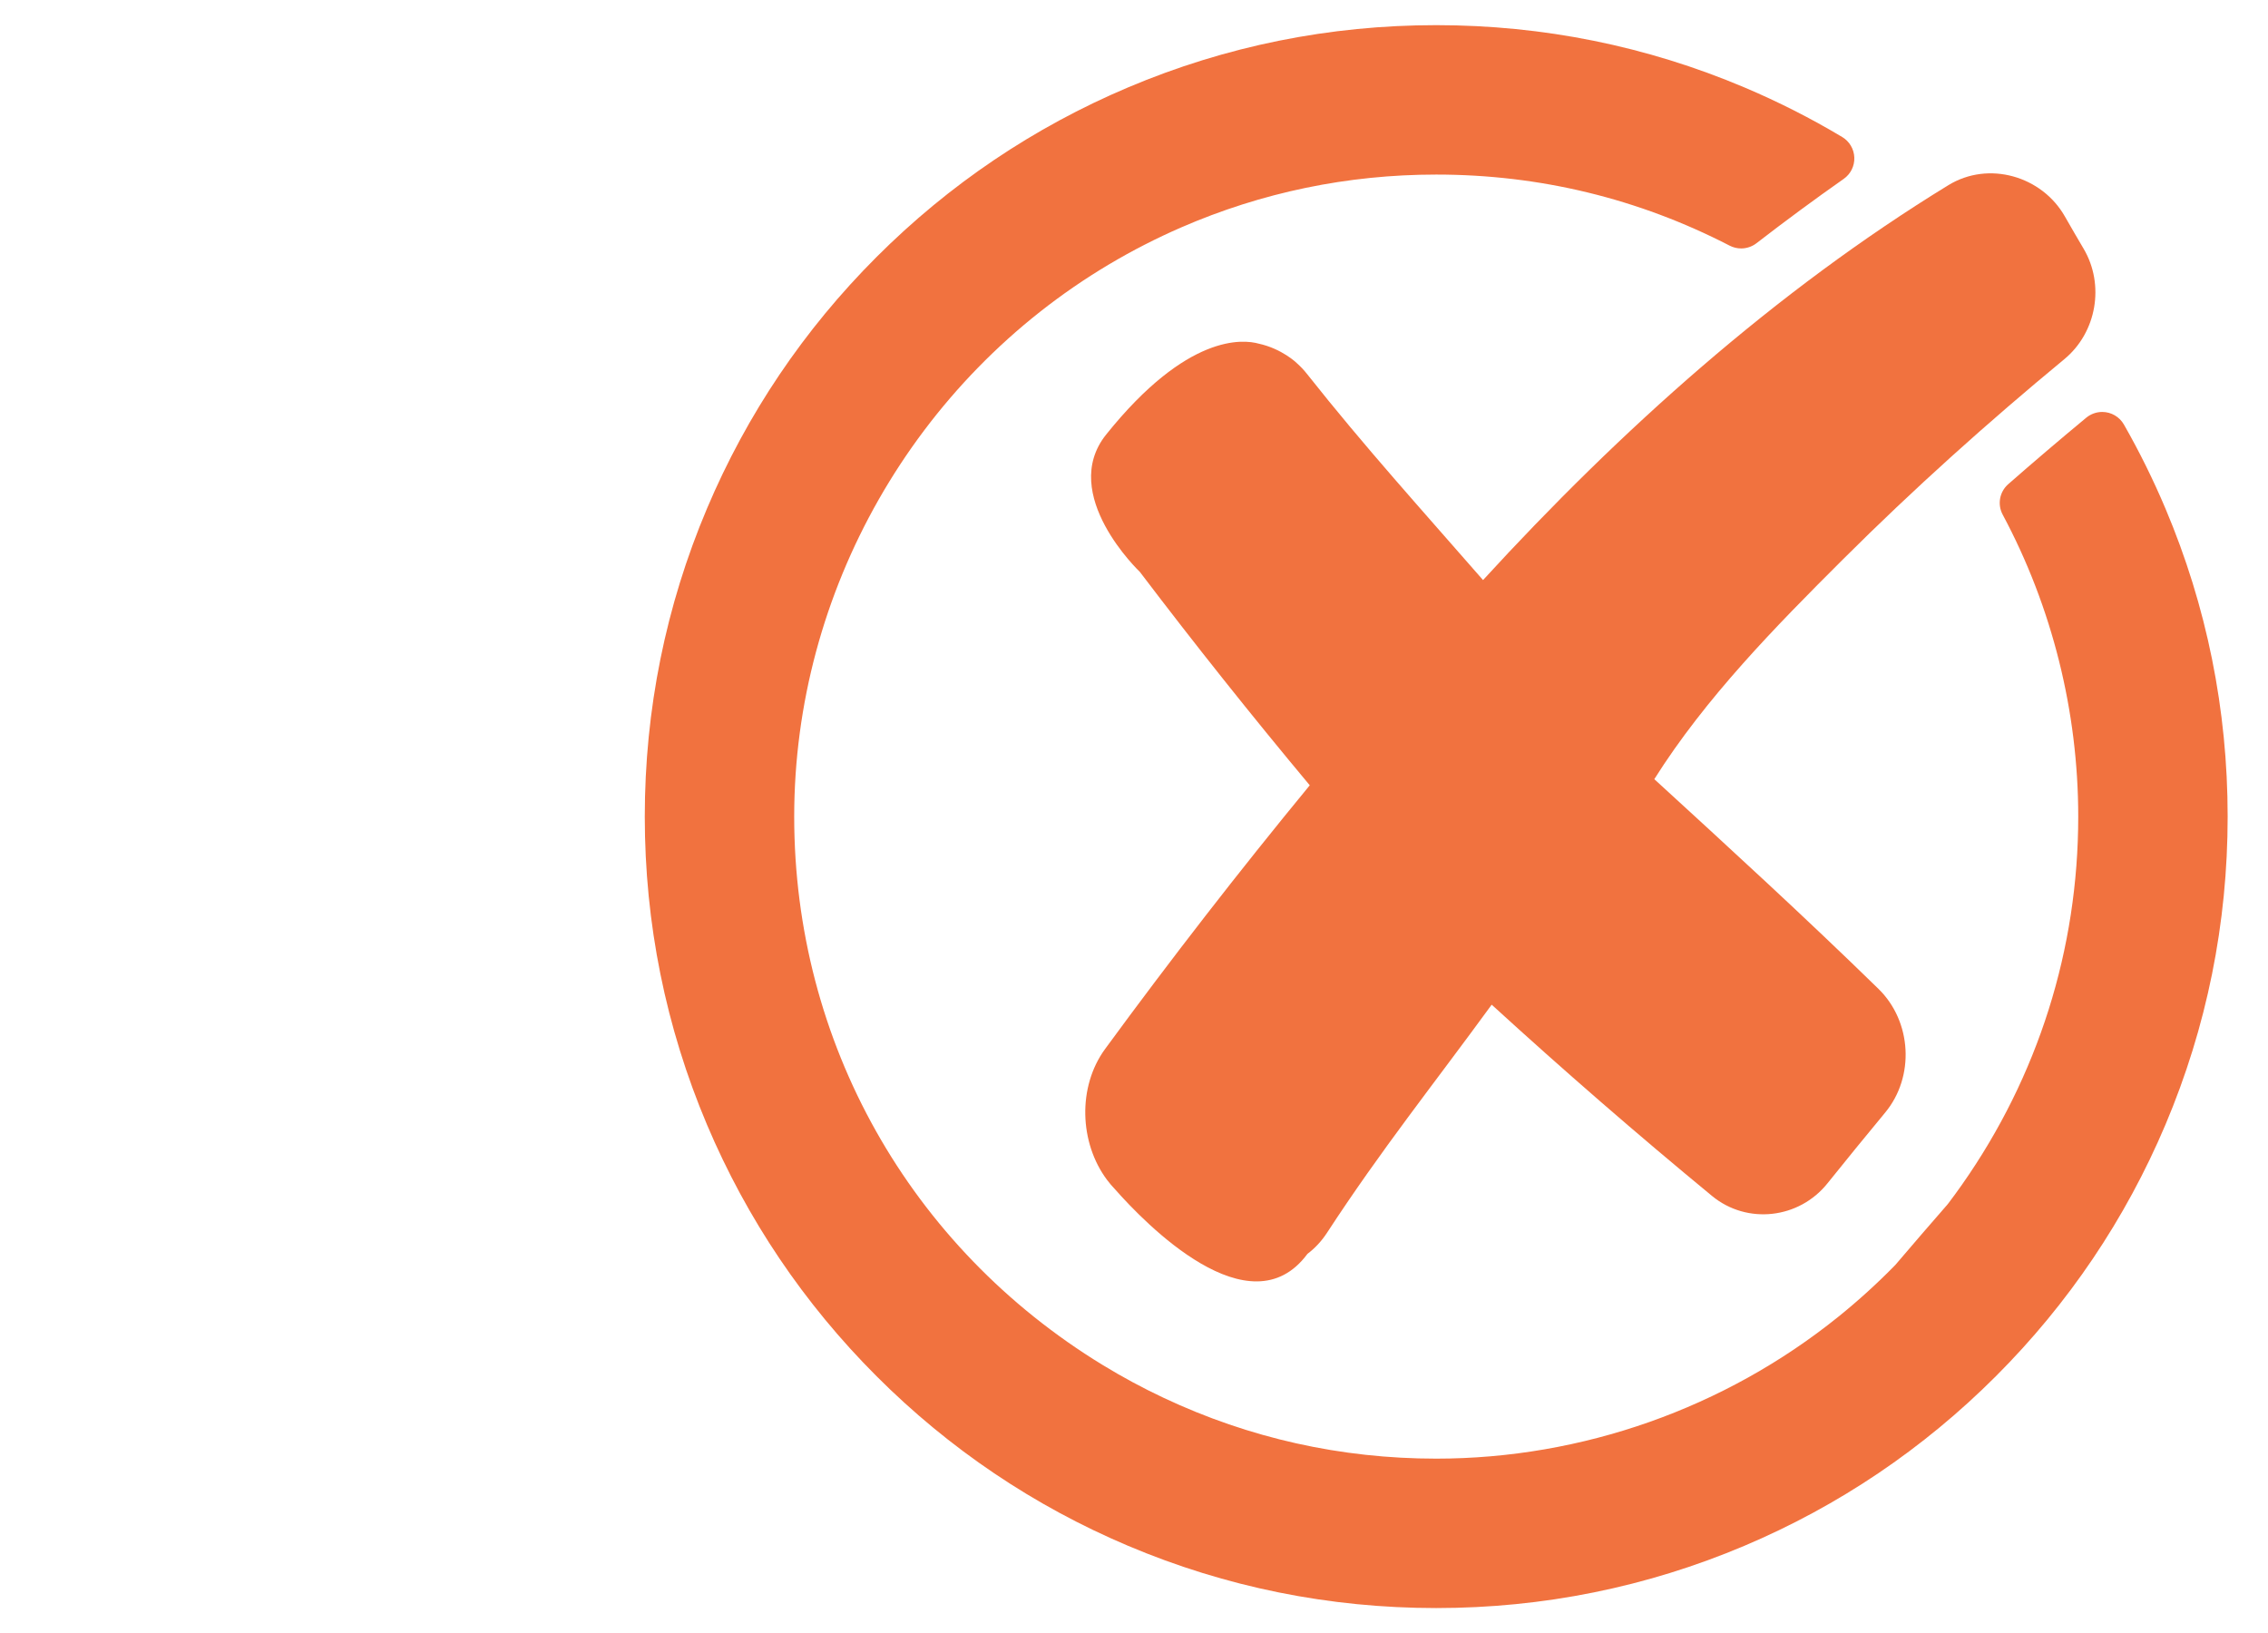 <svg version="1.0" preserveAspectRatio="xMidYMid meet" height="1080" viewBox="0 0 1125 810" zoomAndPan="magnify" width="1500" xmlns:xlink="http://www.w3.org/1999/xlink" xmlns="http://www.w3.org/2000/svg"><defs><clipPath id="5af328b791"><path clip-rule="nonzero" d="M 319.832 12.465 L 1105 12.465 L 1105 797.715 L 319.832 797.715 Z M 319.832 12.465"></path></clipPath></defs><path fill-rule="nonzero" fill-opacity="1" d="M 735.637 287.727 C 705.406 253.07 676.891 221.609 648.363 185.543 C 646.789 183.531 645.062 181.727 643.23 180.102 L 643.238 180.094 C 643.238 180.094 635.977 172.988 624.359 170.457 C 616.668 168.309 588.902 165.355 548.684 215.551 C 524.906 245.238 565.402 283.672 565.402 283.672 C 592.68 319.598 620.77 354.891 649.68 389.523 C 614.602 432.168 580.758 475.797 548.137 520.348 C 534.465 539.07 535.352 566.84 549.133 585.262 C 550.363 586.902 551.699 588.469 553.125 589.949 C 567.887 606.699 619.957 660.566 648.531 621.953 C 652.23 619.16 655.531 615.652 658.25 611.469 C 685.266 570.07 710.789 538.277 739.922 498.34 C 775.535 530.883 811.961 562.516 849.195 593.195 C 866.656 607.586 892.414 604.547 906.48 586.965 C 915.922 575.195 925.457 563.504 935.086 551.887 C 949.867 534.066 948.344 506.68 931.801 490.52 C 895.477 455.055 858.023 420.754 820.586 386.477 C 846 346.164 880.645 310.871 914.234 277.391 C 949.168 242.566 985.934 209.559 1023.973 178.16 C 1040.043 164.887 1044.113 141.223 1033.508 123.316 C 1030.383 118.031 1027.285 112.703 1024.25 107.371 C 1012.828 87.293 986.41 79.637 966.473 91.84 C 880.691 144.375 803.473 213.676 735.637 287.727" fill="#f1723f"></path><g clip-path="url(#5af328b791)"><path fill-rule="nonzero" fill-opacity="1" d="M 1074.125 252.23 C 1068.105 237.988 1061.184 223.98 1053.539 210.594 C 1051.336 206.73 1047.211 204.336 1042.762 204.336 C 1039.887 204.336 1037.074 205.352 1034.855 207.18 C 1021.645 218.133 1008.625 229.223 996.176 240.137 C 991.816 243.953 990.676 250.188 993.41 255.297 C 1017.914 301.09 1030.871 352.879 1030.871 405.047 C 1030.871 470.754 1010.938 533.875 973.223 587.598 C 970.996 590.766 968.699 593.918 966.379 596.977 L 965.895 597.57 C 957.352 607.359 948.676 617.418 940.117 627.469 C 931.246 636.543 921.742 645.184 911.871 653.137 C 855.547 698.52 784.707 723.516 712.414 723.516 C 665.172 723.516 619.672 713.359 577.172 693.34 C 566.867 688.492 556.715 683.02 546.988 677.078 C 451.164 618.59 393.949 516.895 393.949 405.047 C 393.949 293.359 453.816 188.379 550.188 131.094 C 561.656 124.273 573.68 118.121 585.906 112.805 C 625.934 95.414 668.496 86.59 712.414 86.59 C 763.672 86.59 812.648 98.453 857.984 121.859 C 859.734 122.762 861.707 123.234 863.68 123.234 C 866.402 123.234 869.098 122.316 871.258 120.645 C 885.57 109.582 900.137 98.844 914.535 88.734 C 917.988 86.312 919.953 82.352 919.801 78.141 C 919.641 73.926 917.395 70.117 913.773 67.953 C 898.281 58.688 881.941 50.402 865.23 43.34 C 816.809 22.855 765.391 12.473 712.414 12.473 C 659.43 12.473 608.02 22.855 559.59 43.34 C 512.836 63.113 470.859 91.414 434.816 127.457 C 398.77 163.492 370.473 205.477 350.695 252.23 C 330.215 300.652 319.832 352.07 319.832 405.047 C 319.832 458.031 330.215 509.449 350.695 557.875 C 370.473 604.625 398.77 646.609 434.816 682.645 C 470.859 718.691 512.836 746.988 559.59 766.766 C 608.012 787.246 659.43 797.629 712.414 797.629 C 765.391 797.629 816.809 787.246 865.23 766.766 C 911.984 746.988 953.969 718.691 990.004 682.645 C 1026.047 646.609 1054.348 604.625 1074.125 557.875 C 1094.605 509.441 1104.988 458.031 1104.988 405.047 C 1104.988 352.07 1094.605 300.652 1074.125 252.23" fill="#f1723f"></path></g></svg>